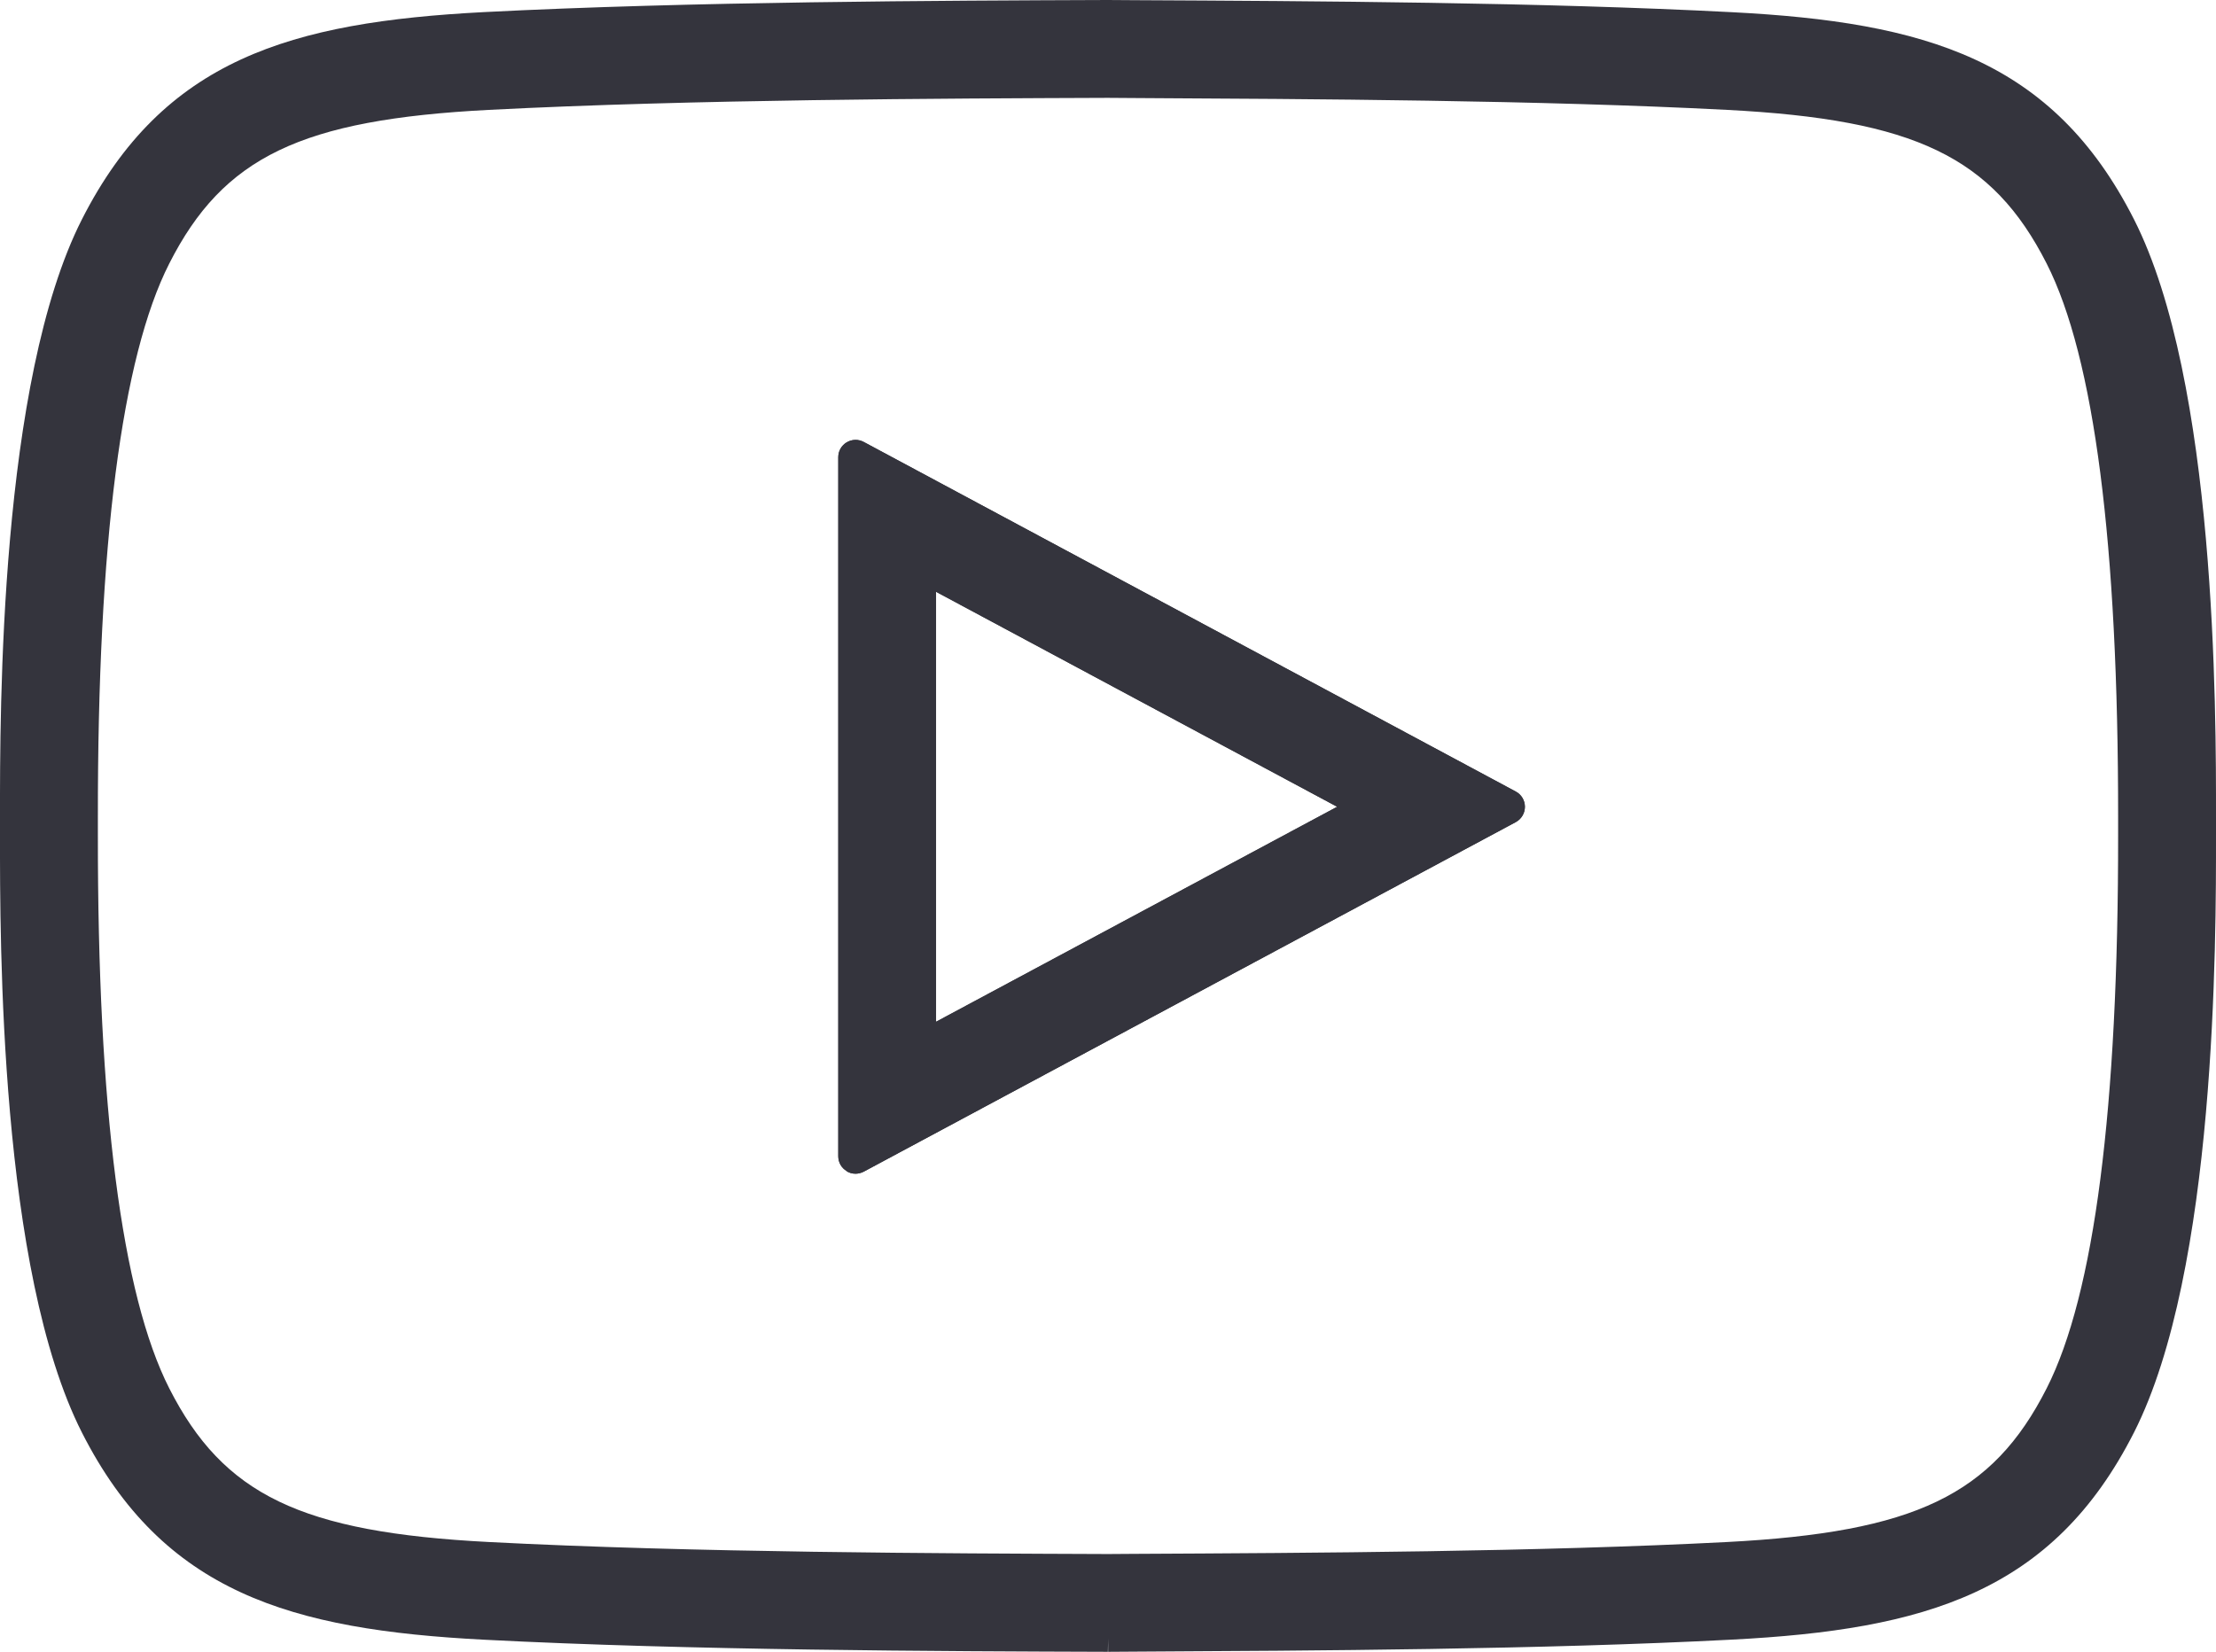 <?xml version="1.0" encoding="UTF-8"?>
<svg id="_レイヤー_1" data-name="レイヤー 1" xmlns="http://www.w3.org/2000/svg" viewBox="0 0 249.05 185.67">
  <defs>
    <style>
      .cls-1 {
        fill: #34343d;
      }
    </style>
  </defs>
  <path class="cls-1" d="M95.15,131.65c.31.19.65.28,1,.28.31,0,.63-.08.92-.23l73.28-39.29c.63-.34,1.03-1,1.03-1.72s-.39-1.38-1.03-1.72l-73.27-39.29c-.61-.33-1.33-.31-1.92.04-.59.35-.95.98-.95,1.67v78.57c0,.69.35,1.32.95,1.67ZM150.27,90.69l-45.07,24.16v-48.33l45.07,24.16Z"/>
  <path class="cls-1" d="M95.15,131.65c.31.19.65.28,1,.28.31,0,.63-.08.92-.23l73.28-39.29c.63-.34,1.03-1,1.03-1.72s-.39-1.38-1.03-1.72l-73.27-39.29c-.61-.33-1.33-.31-1.92.04-.59.35-.95.98-.95,1.67v78.57c0,.69.35,1.32.95,1.67ZM150.27,90.69l-45.07,24.16v-48.33l45.07,24.16Z"/>
  <path class="cls-1" d="M249.05,92.84v-.93c.01-12.12.04-49.02-9.22-67.26-9.13-17.99-23.48-22.16-45.18-23.28C173.26.26,147.86.12,127.45.02l-2.96-.02c-18.69.07-46.94.17-70.1,1.36C32.69,2.49,18.35,6.66,9.21,24.65-.05,42.88-.01,79.77,0,91.89v.94S0,93.78,0,93.78c-.01,12.12-.05,49.01,9.21,67.25,9.13,17.99,23.48,22.16,45.18,23.28,23.15,1.2,51.42,1.3,70.12,1.36l.03-1.5v1.5s0,0,0,0l2.98-.02c20.39-.11,45.77-.24,67.13-1.35,21.7-1.12,36.05-5.29,45.18-23.28,9.26-18.24,9.23-55.13,9.22-67.26v-.93ZM11,93.79v-.95s0-.95,0-.95c-.03-30.77,2.67-51.72,8.02-62.26,6.08-11.99,14.82-16.19,35.94-17.28,22.89-1.18,50.96-1.28,69.54-1.35h0l2.89.02c20.29.11,45.55.24,66.69,1.33,21.12,1.09,29.85,5.29,35.94,17.28,5.35,10.54,8.05,31.5,8.03,62.27v.94s0,.94,0,.94c.03,30.77-2.67,51.73-8.03,62.27-6.08,11.99-14.82,16.18-35.94,17.28-21.13,1.09-46.39,1.23-66.69,1.33l-2.85.02c-18.58-.07-46.65-.16-69.58-1.35-21.12-1.09-29.85-5.29-35.94-17.28-5.35-10.54-8.05-31.49-8.02-62.26Z"/>
</svg>